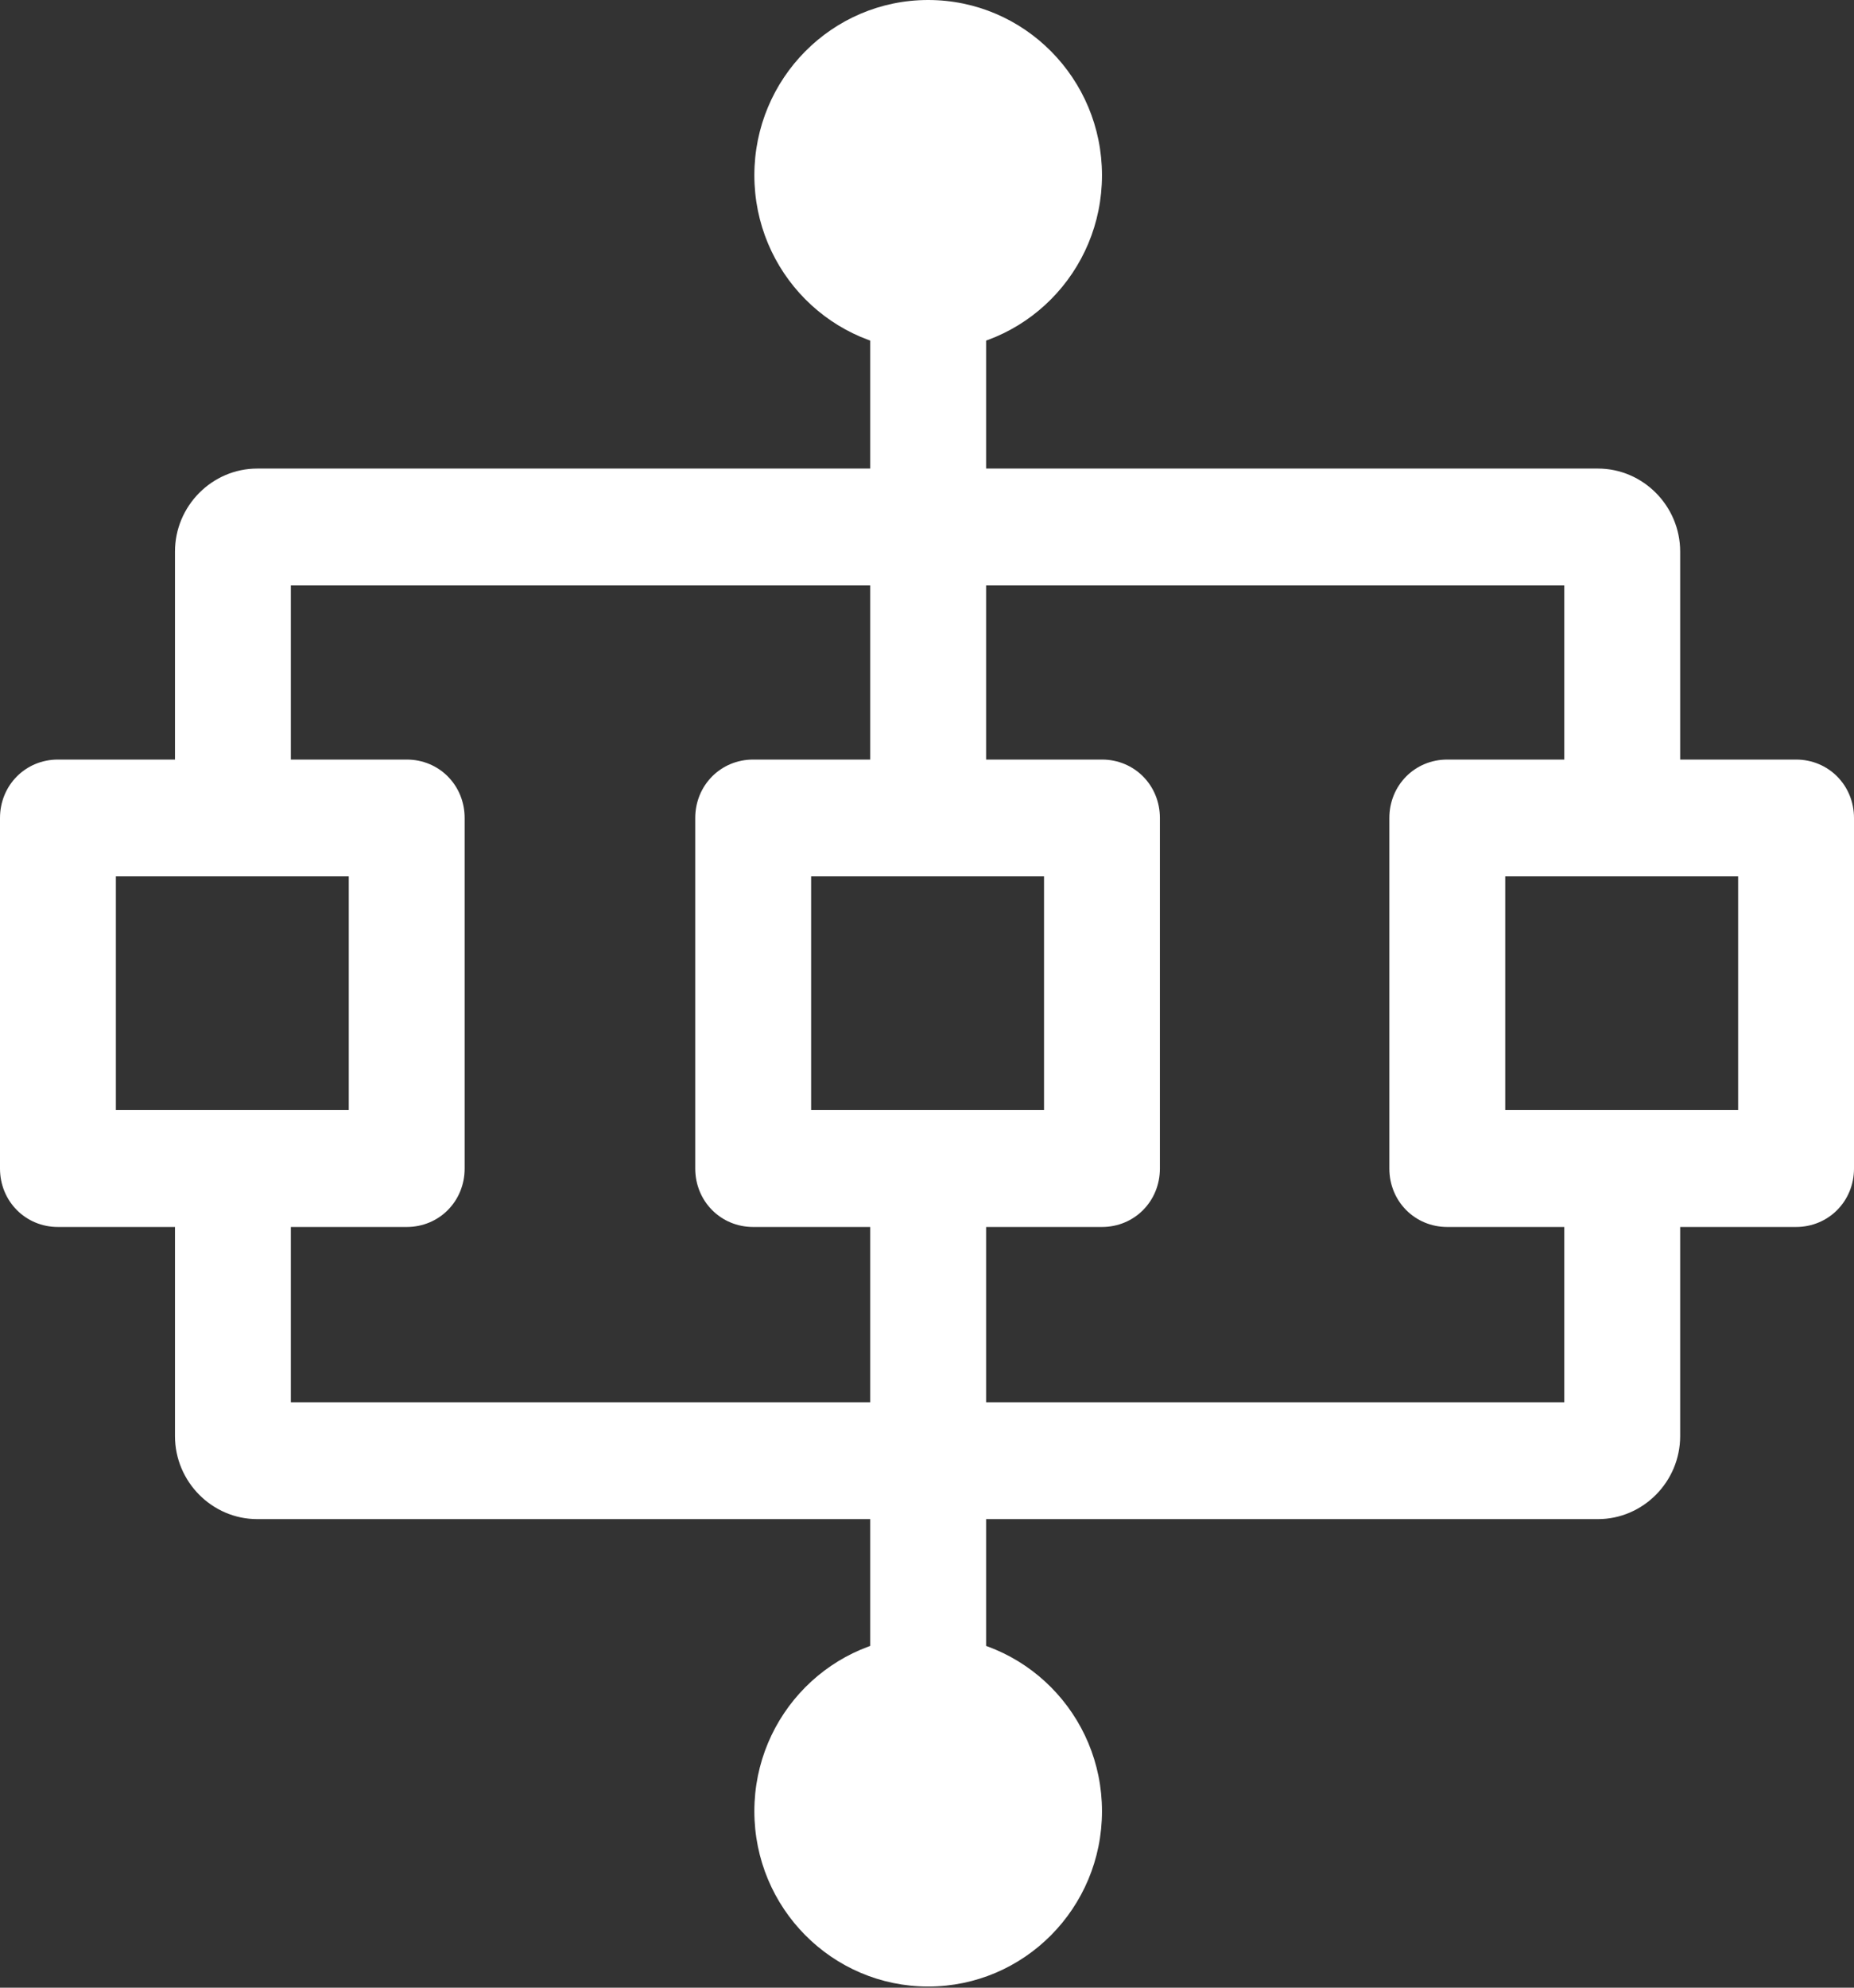 <svg width="42" height="45" viewBox="0 0 42 45" fill="none" xmlns="http://www.w3.org/2000/svg">
  <rect x="0" y="0" width="42" height="45" fill="#333333" stroke="none"/>
  <g clipPath="url(#clip0_339_143)">
    <path d="M21.026 7.937C23.201 7.937 24.964 6.16 24.964 3.968C24.964 1.777 23.201 0 21.026 0C18.852 0 17.089 1.777 17.089 3.968C17.089 6.16 18.852 7.937 21.026 7.937Z" fill="white"/>
    <path d="M21.026 44.974C23.201 44.974 24.964 43.197 24.964 41.005C24.964 38.814 23.201 37.037 21.026 37.037C18.852 37.037 17.089 38.814 17.089 41.005C17.089 43.197 18.852 44.974 21.026 44.974Z" fill="white"/>
    <path d="M22.339 3.968H19.714V19.101H22.339V3.968Z" fill="white"/>
    <path d="M22.339 26.243H19.714V41.005H22.339V26.243Z" fill="white"/>
    <path d="M9.214 27.778H1.312C0.578 27.778 0 27.196 0 26.455V18.519C0 17.778 0.578 17.196 1.312 17.196H9.214C9.949 17.196 10.526 17.778 10.526 18.519V26.455C10.526 27.196 9.949 27.778 9.214 27.778ZM2.625 25.132H7.901V19.841H2.625V25.132Z" fill="white"/>
    <path d="M40.687 27.778H32.786C32.051 27.778 31.474 27.196 31.474 26.455V18.519C31.474 17.778 32.051 17.196 32.786 17.196H40.687C41.422 17.196 42 17.778 42 18.519V26.455C42 27.196 41.422 27.778 40.687 27.778ZM34.099 25.132H39.375V19.841H34.099V25.132Z" fill="white"/>
    <path d="M24.964 27.778H17.062C16.328 27.778 15.75 27.196 15.75 26.455V18.519C15.75 17.778 16.328 17.196 17.062 17.196H24.964C25.699 17.196 26.276 17.778 26.276 18.519V26.455C26.276 27.196 25.699 27.778 24.964 27.778ZM18.375 25.132H23.651V19.841H18.375V25.132Z" fill="white"/>
    <path d="M6.589 19.127H3.964V12.487C3.964 11.455 4.804 10.608 5.828 10.608H19.74V13.254H6.589V19.127Z" fill="white"/>
    <path d="M38.062 19.127H35.437V13.254H22.286V10.608H36.199C37.222 10.608 38.062 11.455 38.062 12.487V19.127Z" fill="white"/>
    <path d="M36.199 34.392H22.286V31.746H35.437V25.873H38.062V32.513C38.062 33.545 37.222 34.392 36.199 34.392Z" fill="white"/>
    <path d="M19.74 34.392H5.828C4.804 34.392 3.964 33.545 3.964 32.513V25.873H6.589V31.746H19.74V34.392Z" fill="white"/>
  </g>
  <defs>
    <clipPath id="clip0_339_143">
      <rect width="42" height="45" fill="white"/>
    </clipPath>
  </defs>
</svg>
